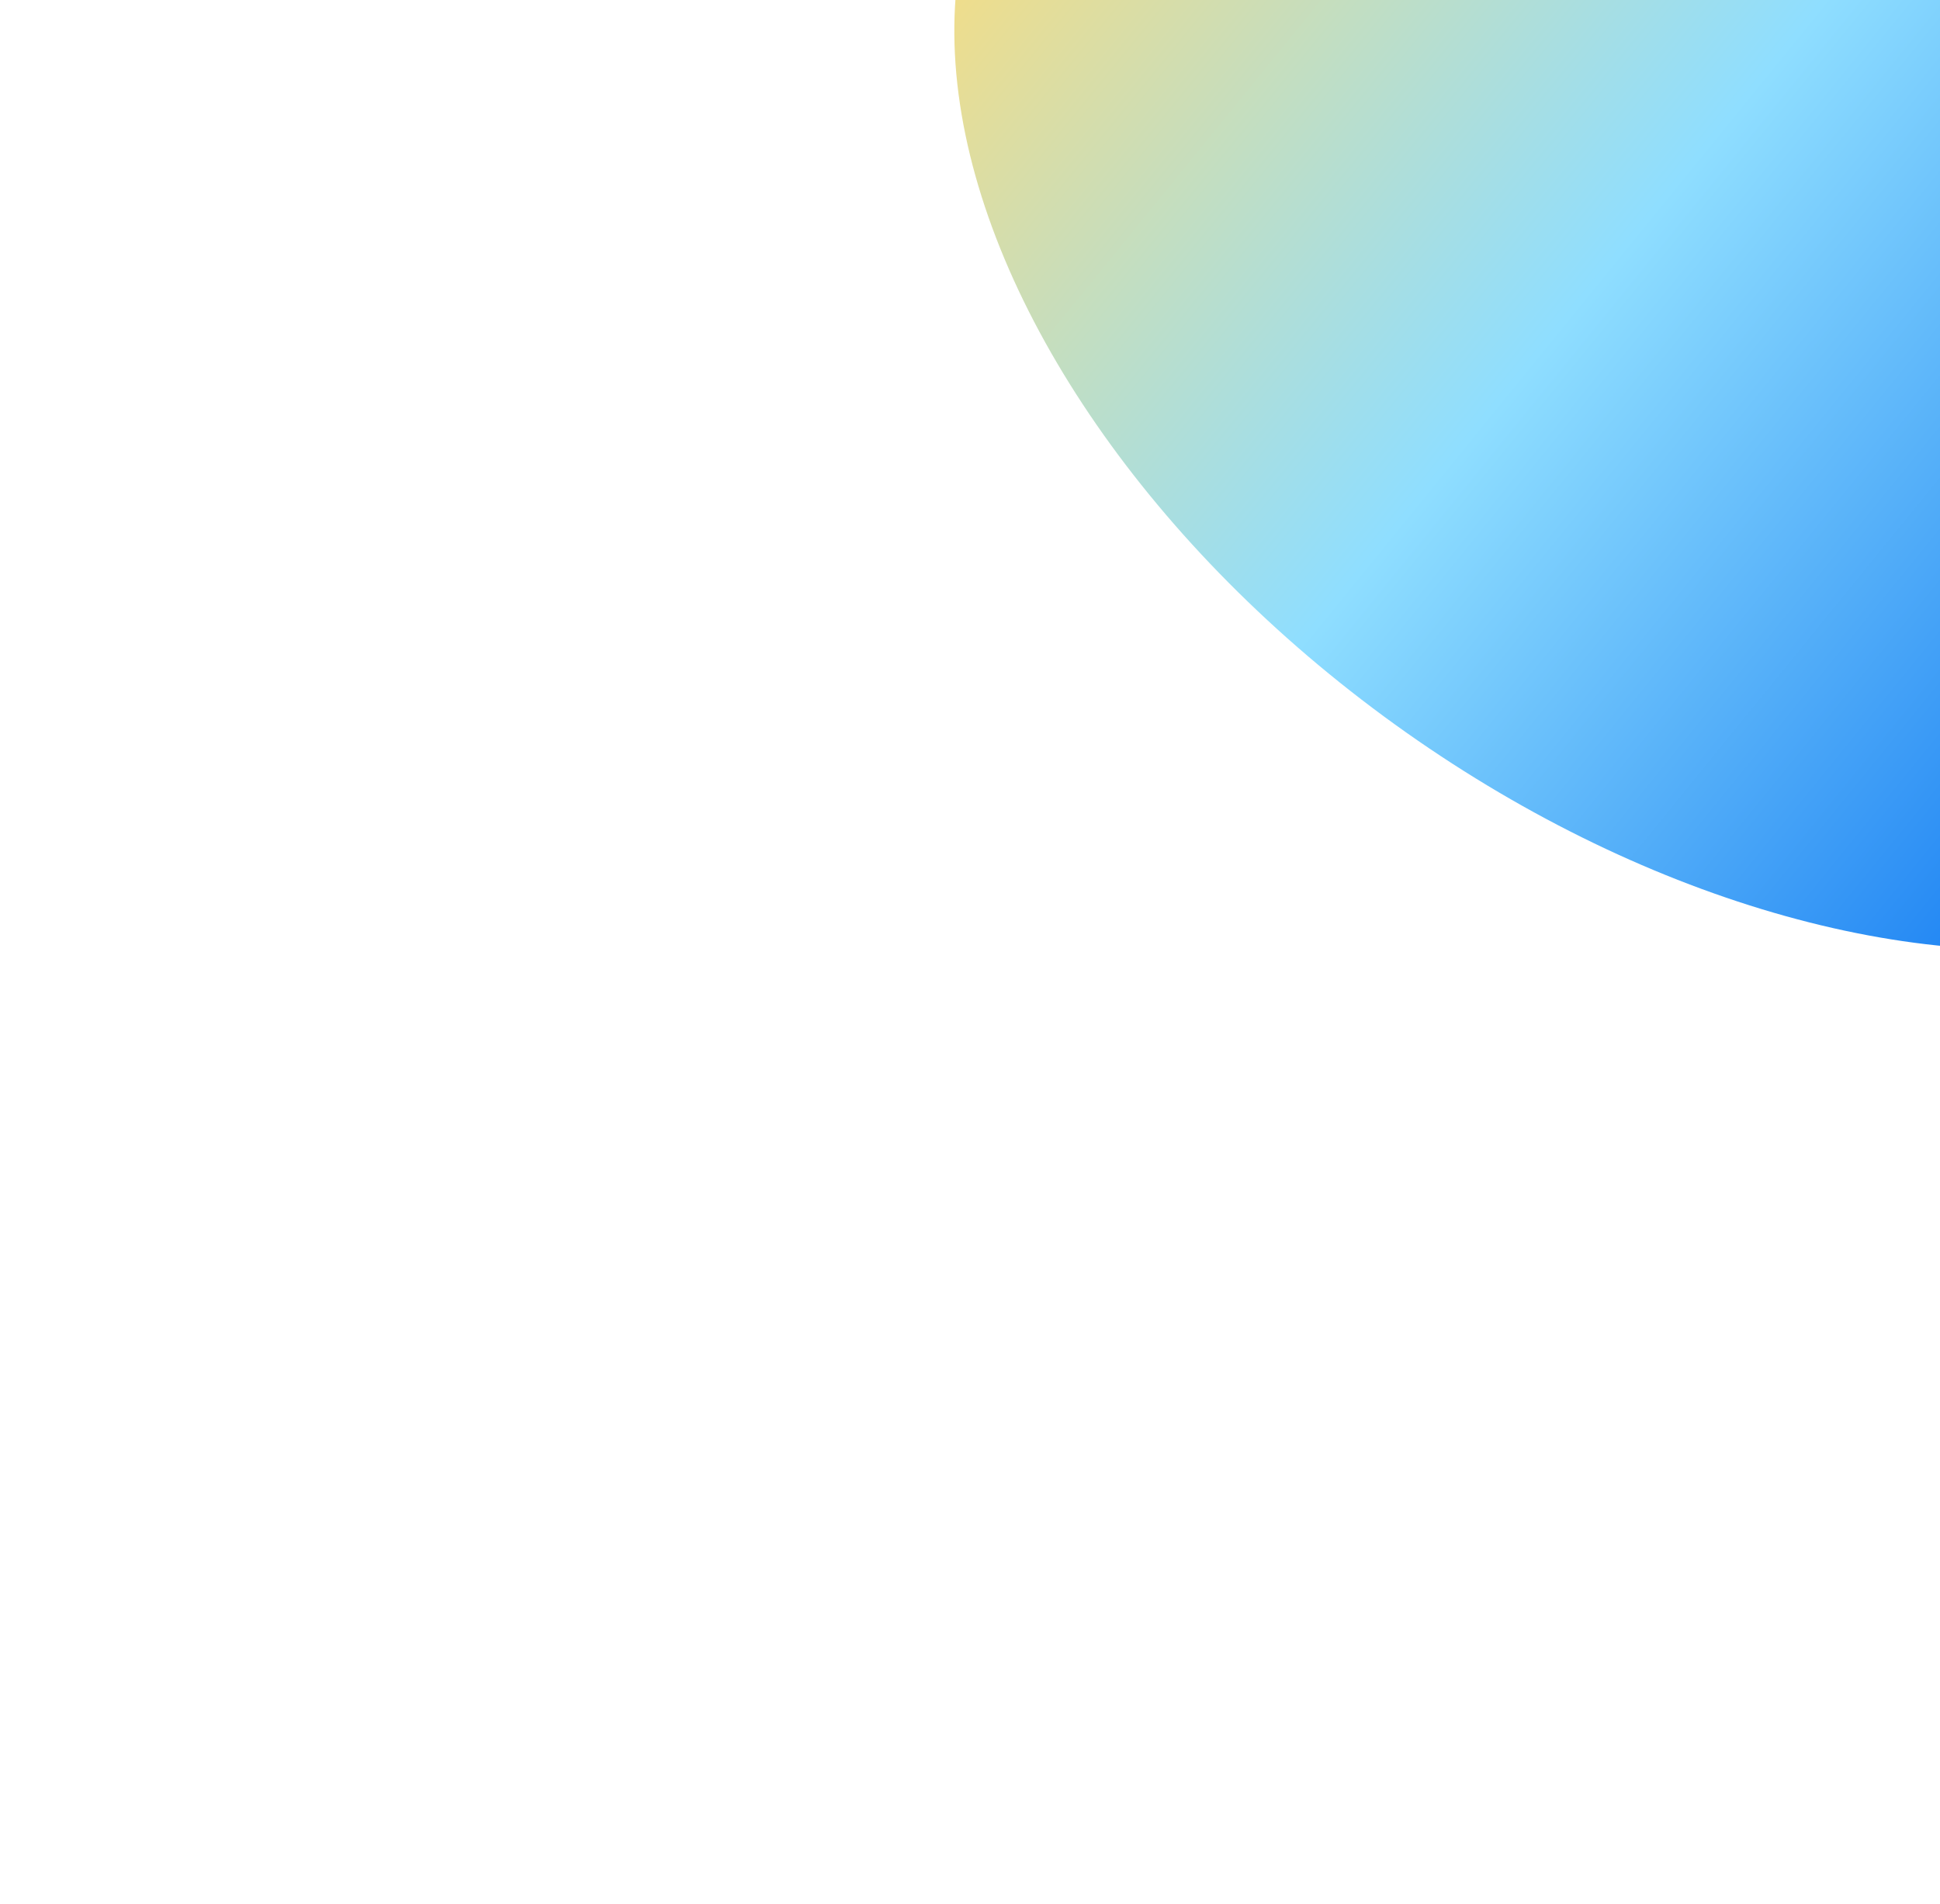 <svg width="916" height="899" viewBox="0 0 916 899" fill="none" xmlns="http://www.w3.org/2000/svg">
<g filter="url(#filter0_f_4001_12)">
<ellipse cx="800.157" cy="145.75" rx="242.051" ry="394" transform="rotate(-54.214 800.157 145.75)" fill="url(#paint0_linear_4001_12)"/>
</g>
<defs>
<filter id="filter0_f_4001_12" x="0.516" y="-606.972" width="1599.28" height="1505.44" filterUnits="userSpaceOnUse" color-interpolation-filters="sRGB">
<feFlood flood-opacity="0" result="BackgroundImageFix"/>
<feBlend mode="normal" in="SourceGraphic" in2="BackgroundImageFix" result="shape"/>
<feGaussianBlur stdDeviation="225" result="effect1_foregroundBlur_4001_12"/>
</filter>
<linearGradient id="paint0_linear_4001_12" x1="564.532" y1="457.175" x2="607.395" y2="-279.438" gradientUnits="userSpaceOnUse">
<stop stop-color="#167DF2"/>
<stop offset="0.5" stop-color="#8FDEFF"/>
<stop offset="1" stop-color="#FEDD7A"/>
</linearGradient>
</defs>
</svg>

